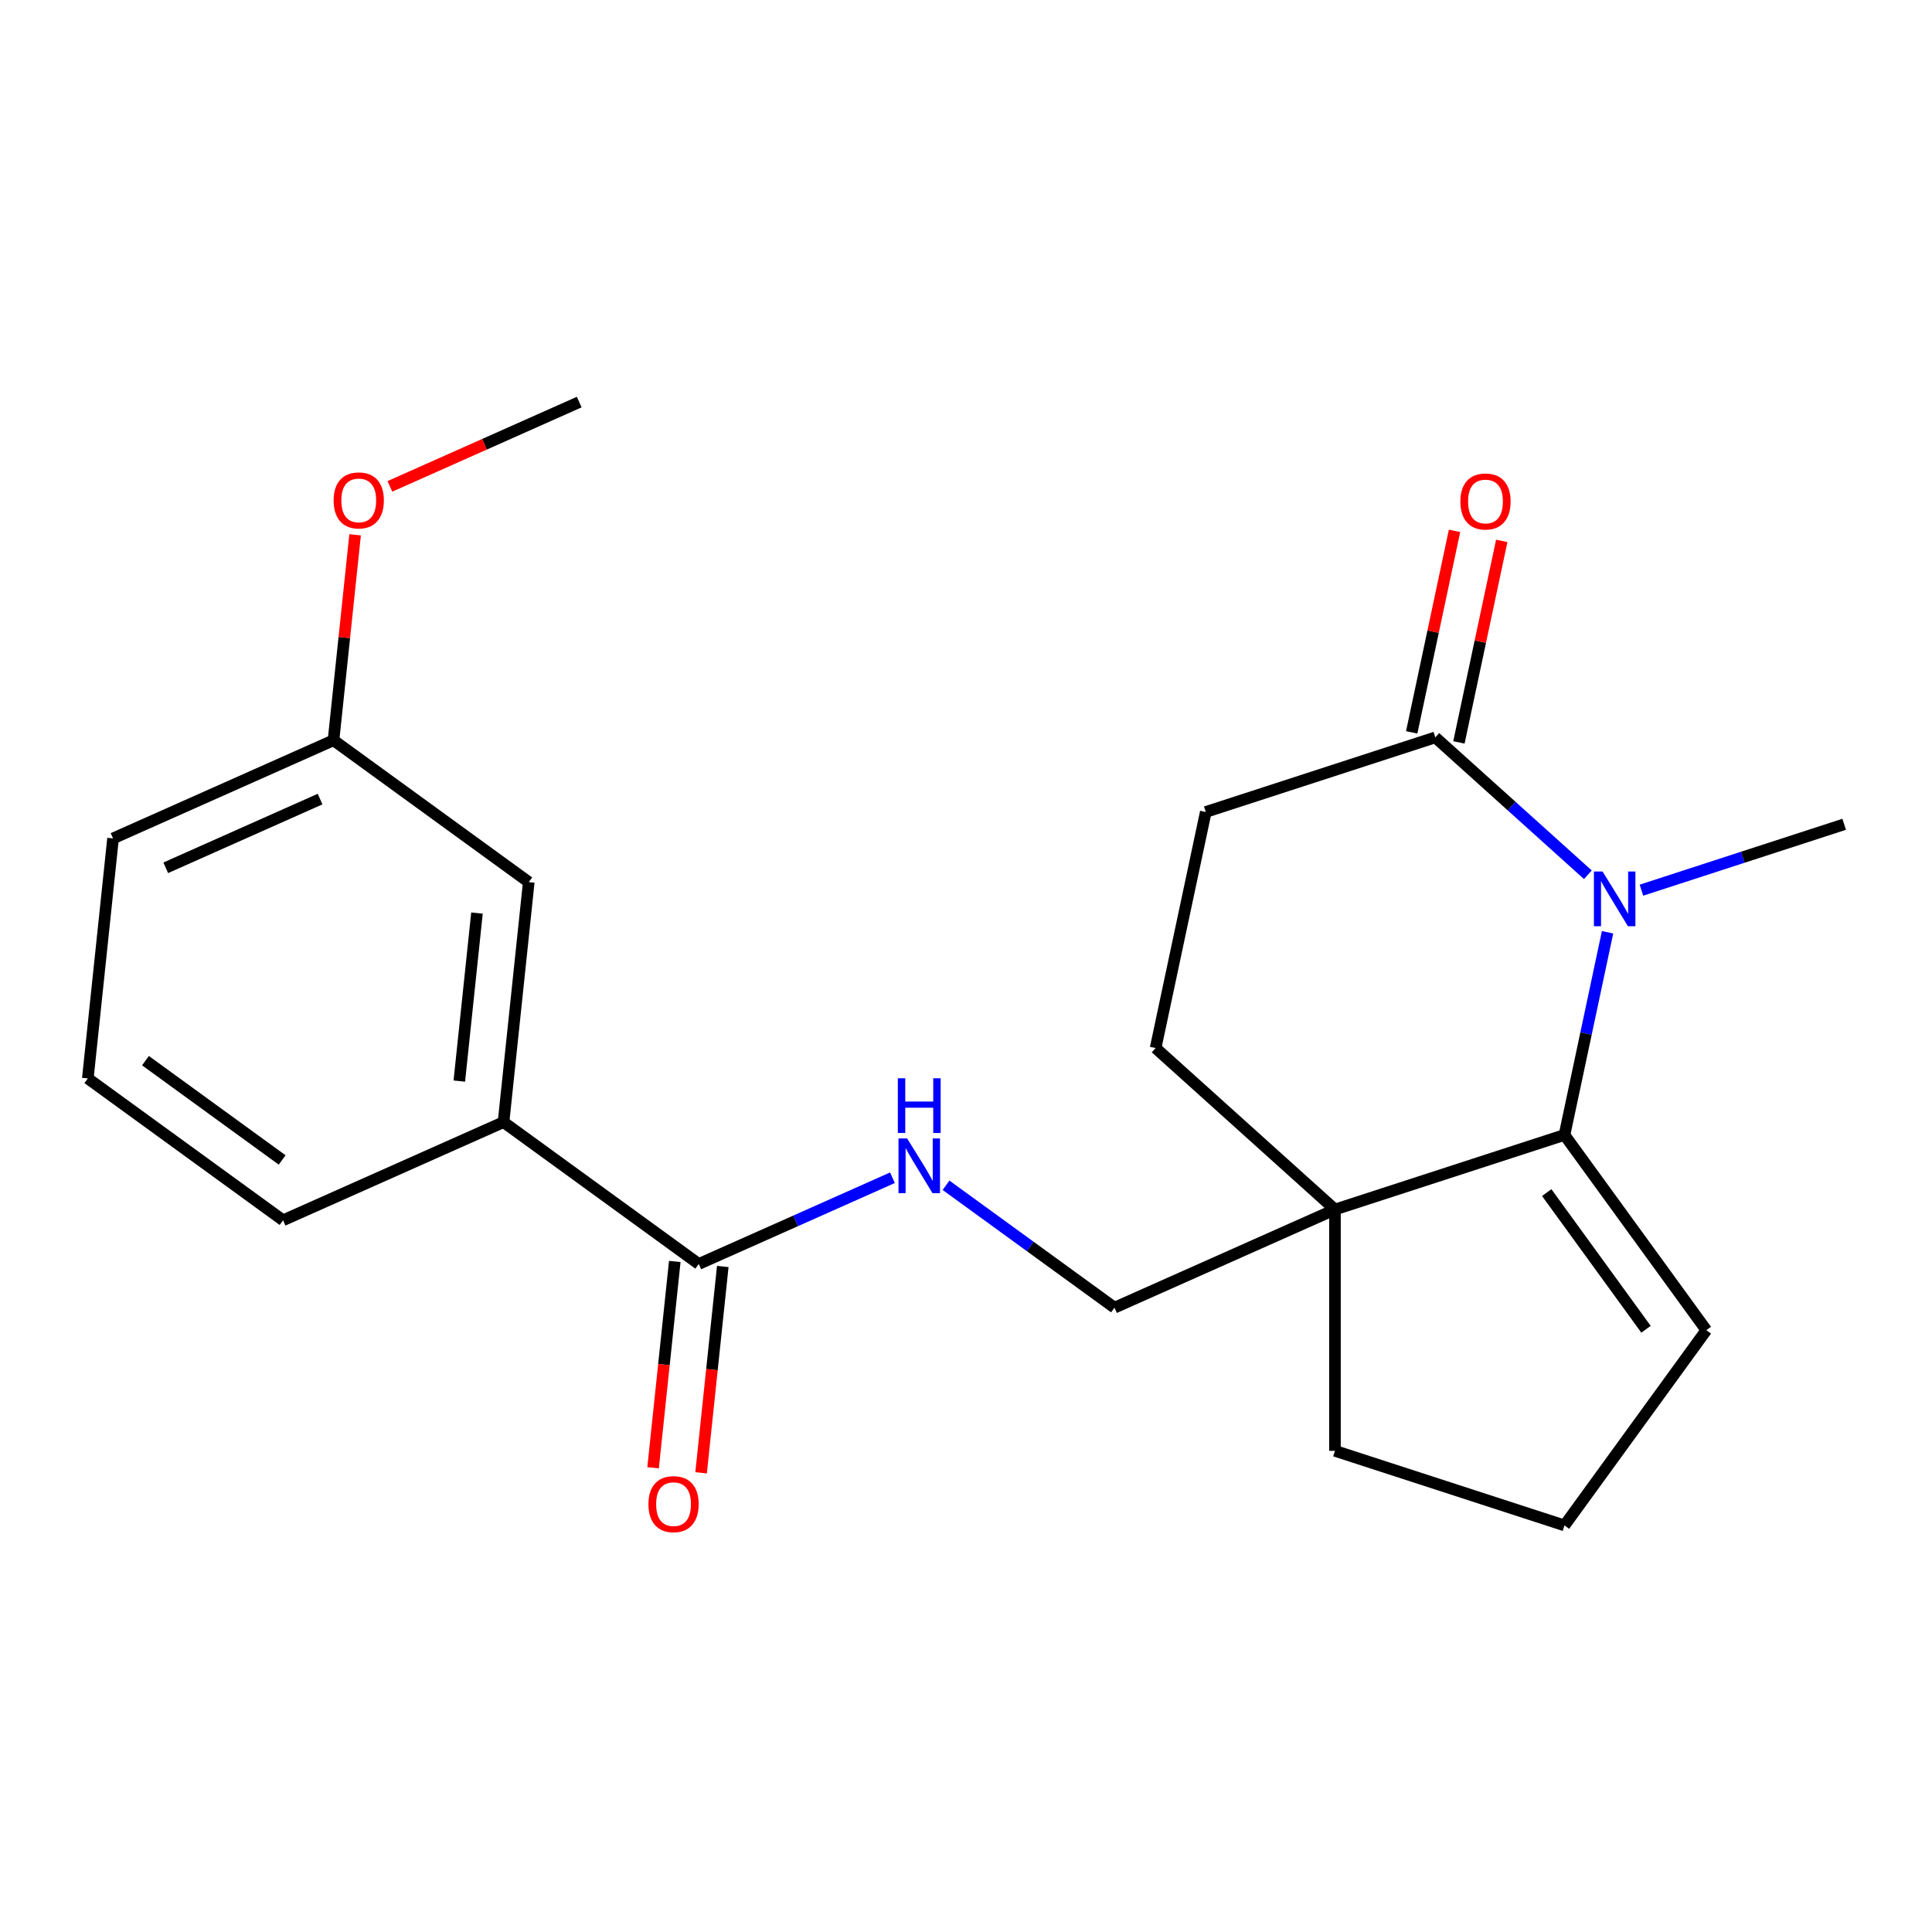 <?xml version='1.0' encoding='iso-8859-1'?>
<svg version='1.1' baseProfile='full'
              xmlns='http://www.w3.org/2000/svg'
                      xmlns:rdkit='http://www.rdkit.org/xml'
                      xmlns:xlink='http://www.w3.org/1999/xlink'
                  xml:space='preserve'
width='1000px' height='1000px' viewBox='0 0 1000 1000'>
<!-- END OF HEADER -->
<rect style='opacity:1.0;fill:#FFFFFF;stroke:none' width='1000' height='1000' x='0' y='0'> </rect>
<path class='bond-0' d='M 832.071,482.538 L 820.922,534.989' style='fill:none;fill-rule:evenodd;stroke:#0000FF;stroke-width:6px;stroke-linecap:butt;stroke-linejoin:miter;stroke-opacity:1' />
<path class='bond-0' d='M 820.922,534.989 L 809.774,587.44' style='fill:none;fill-rule:evenodd;stroke:#000000;stroke-width:6px;stroke-linecap:butt;stroke-linejoin:miter;stroke-opacity:1' />
<path class='bond-1' d='M 821.882,452.773 L 782.399,417.222' style='fill:none;fill-rule:evenodd;stroke:#0000FF;stroke-width:6px;stroke-linecap:butt;stroke-linejoin:miter;stroke-opacity:1' />
<path class='bond-1' d='M 782.399,417.222 L 742.915,381.671' style='fill:none;fill-rule:evenodd;stroke:#000000;stroke-width:6px;stroke-linecap:butt;stroke-linejoin:miter;stroke-opacity:1' />
<path class='bond-2' d='M 849.608,460.751 L 902.077,443.703' style='fill:none;fill-rule:evenodd;stroke:#0000FF;stroke-width:6px;stroke-linecap:butt;stroke-linejoin:miter;stroke-opacity:1' />
<path class='bond-2' d='M 902.077,443.703 L 954.545,426.655' style='fill:none;fill-rule:evenodd;stroke:#000000;stroke-width:6px;stroke-linecap:butt;stroke-linejoin:miter;stroke-opacity:1' />
<path class='bond-3' d='M 809.774,587.44 L 690.973,626.041' style='fill:none;fill-rule:evenodd;stroke:#000000;stroke-width:6px;stroke-linecap:butt;stroke-linejoin:miter;stroke-opacity:1' />
<path class='bond-4' d='M 809.774,587.44 L 883.196,688.498' style='fill:none;fill-rule:evenodd;stroke:#000000;stroke-width:6px;stroke-linecap:butt;stroke-linejoin:miter;stroke-opacity:1' />
<path class='bond-4' d='M 800.576,617.283 L 851.971,688.024' style='fill:none;fill-rule:evenodd;stroke:#000000;stroke-width:6px;stroke-linecap:butt;stroke-linejoin:miter;stroke-opacity:1' />
<path class='bond-5' d='M 690.973,626.041 L 576.858,676.848' style='fill:none;fill-rule:evenodd;stroke:#000000;stroke-width:6px;stroke-linecap:butt;stroke-linejoin:miter;stroke-opacity:1' />
<path class='bond-6' d='M 690.973,626.041 L 690.973,750.955' style='fill:none;fill-rule:evenodd;stroke:#000000;stroke-width:6px;stroke-linecap:butt;stroke-linejoin:miter;stroke-opacity:1' />
<path class='bond-7' d='M 690.973,626.041 L 598.144,542.457' style='fill:none;fill-rule:evenodd;stroke:#000000;stroke-width:6px;stroke-linecap:butt;stroke-linejoin:miter;stroke-opacity:1' />
<path class='bond-8' d='M 742.915,381.671 L 624.115,420.272' style='fill:none;fill-rule:evenodd;stroke:#000000;stroke-width:6px;stroke-linecap:butt;stroke-linejoin:miter;stroke-opacity:1' />
<path class='bond-9' d='M 755.134,384.268 L 766.219,332.118' style='fill:none;fill-rule:evenodd;stroke:#000000;stroke-width:6px;stroke-linecap:butt;stroke-linejoin:miter;stroke-opacity:1' />
<path class='bond-9' d='M 766.219,332.118 L 777.304,279.967' style='fill:none;fill-rule:evenodd;stroke:#FF0000;stroke-width:6px;stroke-linecap:butt;stroke-linejoin:miter;stroke-opacity:1' />
<path class='bond-9' d='M 730.697,379.074 L 741.782,326.923' style='fill:none;fill-rule:evenodd;stroke:#000000;stroke-width:6px;stroke-linecap:butt;stroke-linejoin:miter;stroke-opacity:1' />
<path class='bond-9' d='M 741.782,326.923 L 752.867,274.772' style='fill:none;fill-rule:evenodd;stroke:#FF0000;stroke-width:6px;stroke-linecap:butt;stroke-linejoin:miter;stroke-opacity:1' />
<path class='bond-10' d='M 361.685,654.232 L 411.811,631.915' style='fill:none;fill-rule:evenodd;stroke:#000000;stroke-width:6px;stroke-linecap:butt;stroke-linejoin:miter;stroke-opacity:1' />
<path class='bond-10' d='M 411.811,631.915 L 461.937,609.597' style='fill:none;fill-rule:evenodd;stroke:#0000FF;stroke-width:6px;stroke-linecap:butt;stroke-linejoin:miter;stroke-opacity:1' />
<path class='bond-11' d='M 361.685,654.232 L 260.627,580.81' style='fill:none;fill-rule:evenodd;stroke:#000000;stroke-width:6px;stroke-linecap:butt;stroke-linejoin:miter;stroke-opacity:1' />
<path class='bond-12' d='M 349.262,652.927 L 343.65,706.32' style='fill:none;fill-rule:evenodd;stroke:#000000;stroke-width:6px;stroke-linecap:butt;stroke-linejoin:miter;stroke-opacity:1' />
<path class='bond-12' d='M 343.65,706.32 L 338.038,759.714' style='fill:none;fill-rule:evenodd;stroke:#FF0000;stroke-width:6px;stroke-linecap:butt;stroke-linejoin:miter;stroke-opacity:1' />
<path class='bond-12' d='M 374.108,655.538 L 368.496,708.932' style='fill:none;fill-rule:evenodd;stroke:#000000;stroke-width:6px;stroke-linecap:butt;stroke-linejoin:miter;stroke-opacity:1' />
<path class='bond-12' d='M 368.496,708.932 L 362.884,762.325' style='fill:none;fill-rule:evenodd;stroke:#FF0000;stroke-width:6px;stroke-linecap:butt;stroke-linejoin:miter;stroke-opacity:1' />
<path class='bond-13' d='M 489.663,613.497 L 533.261,645.173' style='fill:none;fill-rule:evenodd;stroke:#0000FF;stroke-width:6px;stroke-linecap:butt;stroke-linejoin:miter;stroke-opacity:1' />
<path class='bond-13' d='M 533.261,645.173 L 576.858,676.848' style='fill:none;fill-rule:evenodd;stroke:#000000;stroke-width:6px;stroke-linecap:butt;stroke-linejoin:miter;stroke-opacity:1' />
<path class='bond-14' d='M 260.627,580.81 L 273.684,456.579' style='fill:none;fill-rule:evenodd;stroke:#000000;stroke-width:6px;stroke-linecap:butt;stroke-linejoin:miter;stroke-opacity:1' />
<path class='bond-14' d='M 237.74,559.564 L 246.88,472.603' style='fill:none;fill-rule:evenodd;stroke:#000000;stroke-width:6px;stroke-linecap:butt;stroke-linejoin:miter;stroke-opacity:1' />
<path class='bond-15' d='M 260.627,580.81 L 146.512,631.617' style='fill:none;fill-rule:evenodd;stroke:#000000;stroke-width:6px;stroke-linecap:butt;stroke-linejoin:miter;stroke-opacity:1' />
<path class='bond-16' d='M 883.196,688.498 L 809.774,789.556' style='fill:none;fill-rule:evenodd;stroke:#000000;stroke-width:6px;stroke-linecap:butt;stroke-linejoin:miter;stroke-opacity:1' />
<path class='bond-17' d='M 598.144,542.457 L 624.115,420.272' style='fill:none;fill-rule:evenodd;stroke:#000000;stroke-width:6px;stroke-linecap:butt;stroke-linejoin:miter;stroke-opacity:1' />
<path class='bond-18' d='M 273.684,456.579 L 172.627,383.157' style='fill:none;fill-rule:evenodd;stroke:#000000;stroke-width:6px;stroke-linecap:butt;stroke-linejoin:miter;stroke-opacity:1' />
<path class='bond-19' d='M 172.627,383.157 L 178.215,329.983' style='fill:none;fill-rule:evenodd;stroke:#000000;stroke-width:6px;stroke-linecap:butt;stroke-linejoin:miter;stroke-opacity:1' />
<path class='bond-19' d='M 178.215,329.983 L 183.804,276.809' style='fill:none;fill-rule:evenodd;stroke:#FF0000;stroke-width:6px;stroke-linecap:butt;stroke-linejoin:miter;stroke-opacity:1' />
<path class='bond-20' d='M 172.627,383.157 L 58.512,433.964' style='fill:none;fill-rule:evenodd;stroke:#000000;stroke-width:6px;stroke-linecap:butt;stroke-linejoin:miter;stroke-opacity:1' />
<path class='bond-20' d='M 165.671,413.601 L 85.79,449.166' style='fill:none;fill-rule:evenodd;stroke:#000000;stroke-width:6px;stroke-linecap:butt;stroke-linejoin:miter;stroke-opacity:1' />
<path class='bond-21' d='M 690.973,750.955 L 809.774,789.556' style='fill:none;fill-rule:evenodd;stroke:#000000;stroke-width:6px;stroke-linecap:butt;stroke-linejoin:miter;stroke-opacity:1' />
<path class='bond-22' d='M 201.807,251.748 L 250.803,229.934' style='fill:none;fill-rule:evenodd;stroke:#FF0000;stroke-width:6px;stroke-linecap:butt;stroke-linejoin:miter;stroke-opacity:1' />
<path class='bond-22' d='M 250.803,229.934 L 299.799,208.119' style='fill:none;fill-rule:evenodd;stroke:#000000;stroke-width:6px;stroke-linecap:butt;stroke-linejoin:miter;stroke-opacity:1' />
<path class='bond-23' d='M 146.512,631.617 L 45.455,558.194' style='fill:none;fill-rule:evenodd;stroke:#000000;stroke-width:6px;stroke-linecap:butt;stroke-linejoin:miter;stroke-opacity:1' />
<path class='bond-23' d='M 146.038,600.392 L 75.298,548.996' style='fill:none;fill-rule:evenodd;stroke:#000000;stroke-width:6px;stroke-linecap:butt;stroke-linejoin:miter;stroke-opacity:1' />
<path class='bond-24' d='M 45.455,558.194 L 58.512,433.964' style='fill:none;fill-rule:evenodd;stroke:#000000;stroke-width:6px;stroke-linecap:butt;stroke-linejoin:miter;stroke-opacity:1' />
<path  class='atom-0' d='M 829.485 451.095
L 838.765 466.095
Q 839.685 467.575, 841.165 470.255
Q 842.645 472.935, 842.725 473.095
L 842.725 451.095
L 846.485 451.095
L 846.485 479.415
L 842.605 479.415
L 832.645 463.015
Q 831.485 461.095, 830.245 458.895
Q 829.045 456.695, 828.685 456.015
L 828.685 479.415
L 825.005 479.415
L 825.005 451.095
L 829.485 451.095
' fill='#0000FF'/>
<path  class='atom-5' d='M 469.54 589.265
L 478.82 604.265
Q 479.74 605.745, 481.22 608.425
Q 482.7 611.105, 482.78 611.265
L 482.78 589.265
L 486.54 589.265
L 486.54 617.585
L 482.66 617.585
L 472.7 601.185
Q 471.54 599.265, 470.3 597.065
Q 469.1 594.865, 468.74 594.185
L 468.74 617.585
L 465.06 617.585
L 465.06 589.265
L 469.54 589.265
' fill='#0000FF'/>
<path  class='atom-5' d='M 464.72 558.113
L 468.56 558.113
L 468.56 570.153
L 483.04 570.153
L 483.04 558.113
L 486.88 558.113
L 486.88 586.433
L 483.04 586.433
L 483.04 573.353
L 468.56 573.353
L 468.56 586.433
L 464.72 586.433
L 464.72 558.113
' fill='#0000FF'/>
<path  class='atom-11' d='M 755.887 259.567
Q 755.887 252.767, 759.247 248.967
Q 762.607 245.167, 768.887 245.167
Q 775.167 245.167, 778.527 248.967
Q 781.887 252.767, 781.887 259.567
Q 781.887 266.447, 778.487 270.367
Q 775.087 274.247, 768.887 274.247
Q 762.647 274.247, 759.247 270.367
Q 755.887 266.487, 755.887 259.567
M 768.887 271.047
Q 773.207 271.047, 775.527 268.167
Q 777.887 265.247, 777.887 259.567
Q 777.887 254.007, 775.527 251.207
Q 773.207 248.367, 768.887 248.367
Q 764.567 248.367, 762.207 251.167
Q 759.887 253.967, 759.887 259.567
Q 759.887 265.287, 762.207 268.167
Q 764.567 271.047, 768.887 271.047
' fill='#FF0000'/>
<path  class='atom-12' d='M 335.628 778.543
Q 335.628 771.743, 338.988 767.943
Q 342.348 764.143, 348.628 764.143
Q 354.908 764.143, 358.268 767.943
Q 361.628 771.743, 361.628 778.543
Q 361.628 785.423, 358.228 789.343
Q 354.828 793.223, 348.628 793.223
Q 342.388 793.223, 338.988 789.343
Q 335.628 785.463, 335.628 778.543
M 348.628 790.023
Q 352.948 790.023, 355.268 787.143
Q 357.628 784.223, 357.628 778.543
Q 357.628 772.983, 355.268 770.183
Q 352.948 767.343, 348.628 767.343
Q 344.308 767.343, 341.948 770.143
Q 339.628 772.943, 339.628 778.543
Q 339.628 784.263, 341.948 787.143
Q 344.308 790.023, 348.628 790.023
' fill='#FF0000'/>
<path  class='atom-18' d='M 172.684 259.007
Q 172.684 252.207, 176.044 248.407
Q 179.404 244.607, 185.684 244.607
Q 191.964 244.607, 195.324 248.407
Q 198.684 252.207, 198.684 259.007
Q 198.684 265.887, 195.284 269.807
Q 191.884 273.687, 185.684 273.687
Q 179.444 273.687, 176.044 269.807
Q 172.684 265.927, 172.684 259.007
M 185.684 270.487
Q 190.004 270.487, 192.324 267.607
Q 194.684 264.687, 194.684 259.007
Q 194.684 253.447, 192.324 250.647
Q 190.004 247.807, 185.684 247.807
Q 181.364 247.807, 179.004 250.607
Q 176.684 253.407, 176.684 259.007
Q 176.684 264.727, 179.004 267.607
Q 181.364 270.487, 185.684 270.487
' fill='#FF0000'/>
</svg>
